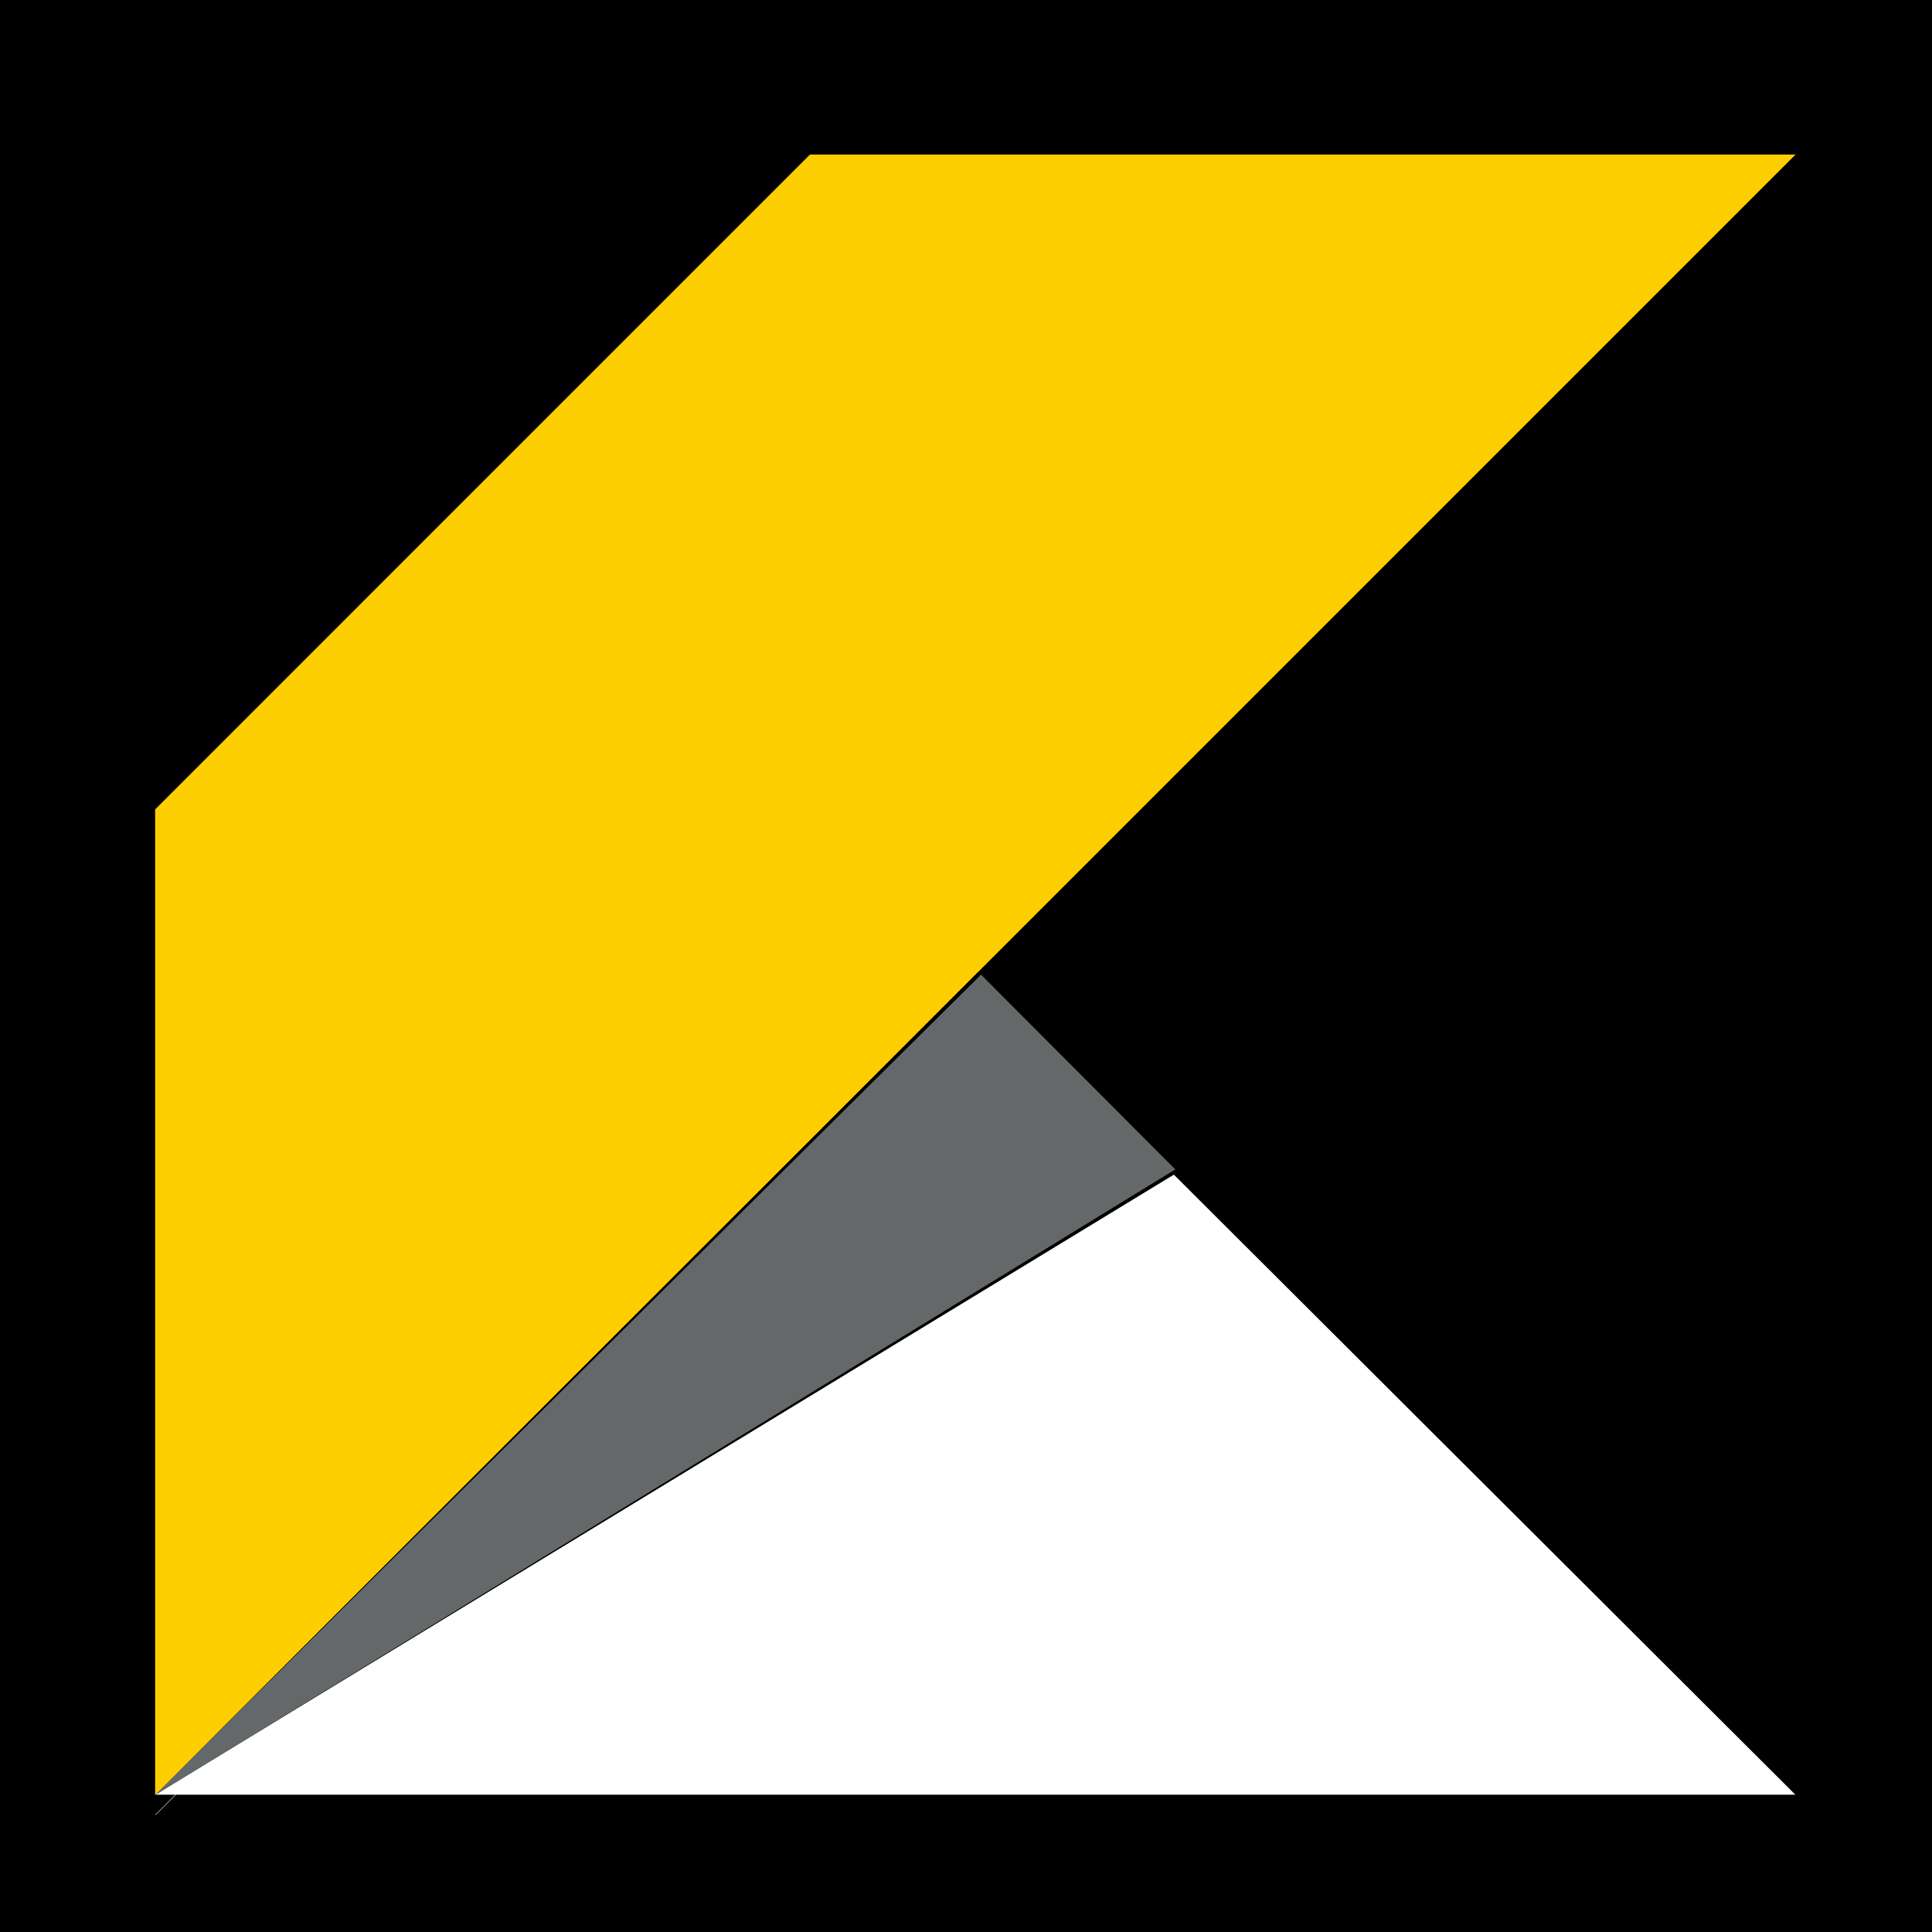 <svg width="32" height="32" viewBox="0 0 32 32" fill="none" xmlns="http://www.w3.org/2000/svg">
<rect width="32" height="32" fill="black"/>
<path fill-rule="evenodd" clip-rule="evenodd" d="M16.276 16.263L16.695 16.686L16.276 16.262L16.276 16.263Z" fill="white"/>
<path fill-rule="evenodd" clip-rule="evenodd" d="M2.571 30.058H2.582L13.835 18.794L2.571 30.058Z" fill="white"/>
<path fill-rule="evenodd" clip-rule="evenodd" d="M2.571 29.726H29.737L19.443 19.456L2.571 29.726Z" fill="white"/>
<path fill-rule="evenodd" clip-rule="evenodd" d="M2.573 30.051L2.56 30.064L2.582 30.051H2.573Z" fill="#656868"/>
<path fill-rule="evenodd" clip-rule="evenodd" d="M13.662 18.71L2.571 29.726H2.58L19.462 19.372L19.467 19.369L16.685 16.581L16.249 16.143L13.662 18.71Z" fill="#656868"/>
<path fill-rule="evenodd" clip-rule="evenodd" d="M13.418 2.56L2.571 13.408V29.726L13.625 18.672L16.199 16.096L16.201 16.097L16.201 16.096L29.737 2.56H13.418Z" fill="#FFCE01"/>
<path fill-rule="evenodd" clip-rule="evenodd" d="M13.418 2.56L2.571 13.408V29.726L13.625 18.672L16.199 16.096L16.201 16.097L16.201 16.096L29.737 2.56H13.418Z" fill="#FFCE01"/>
</svg>
